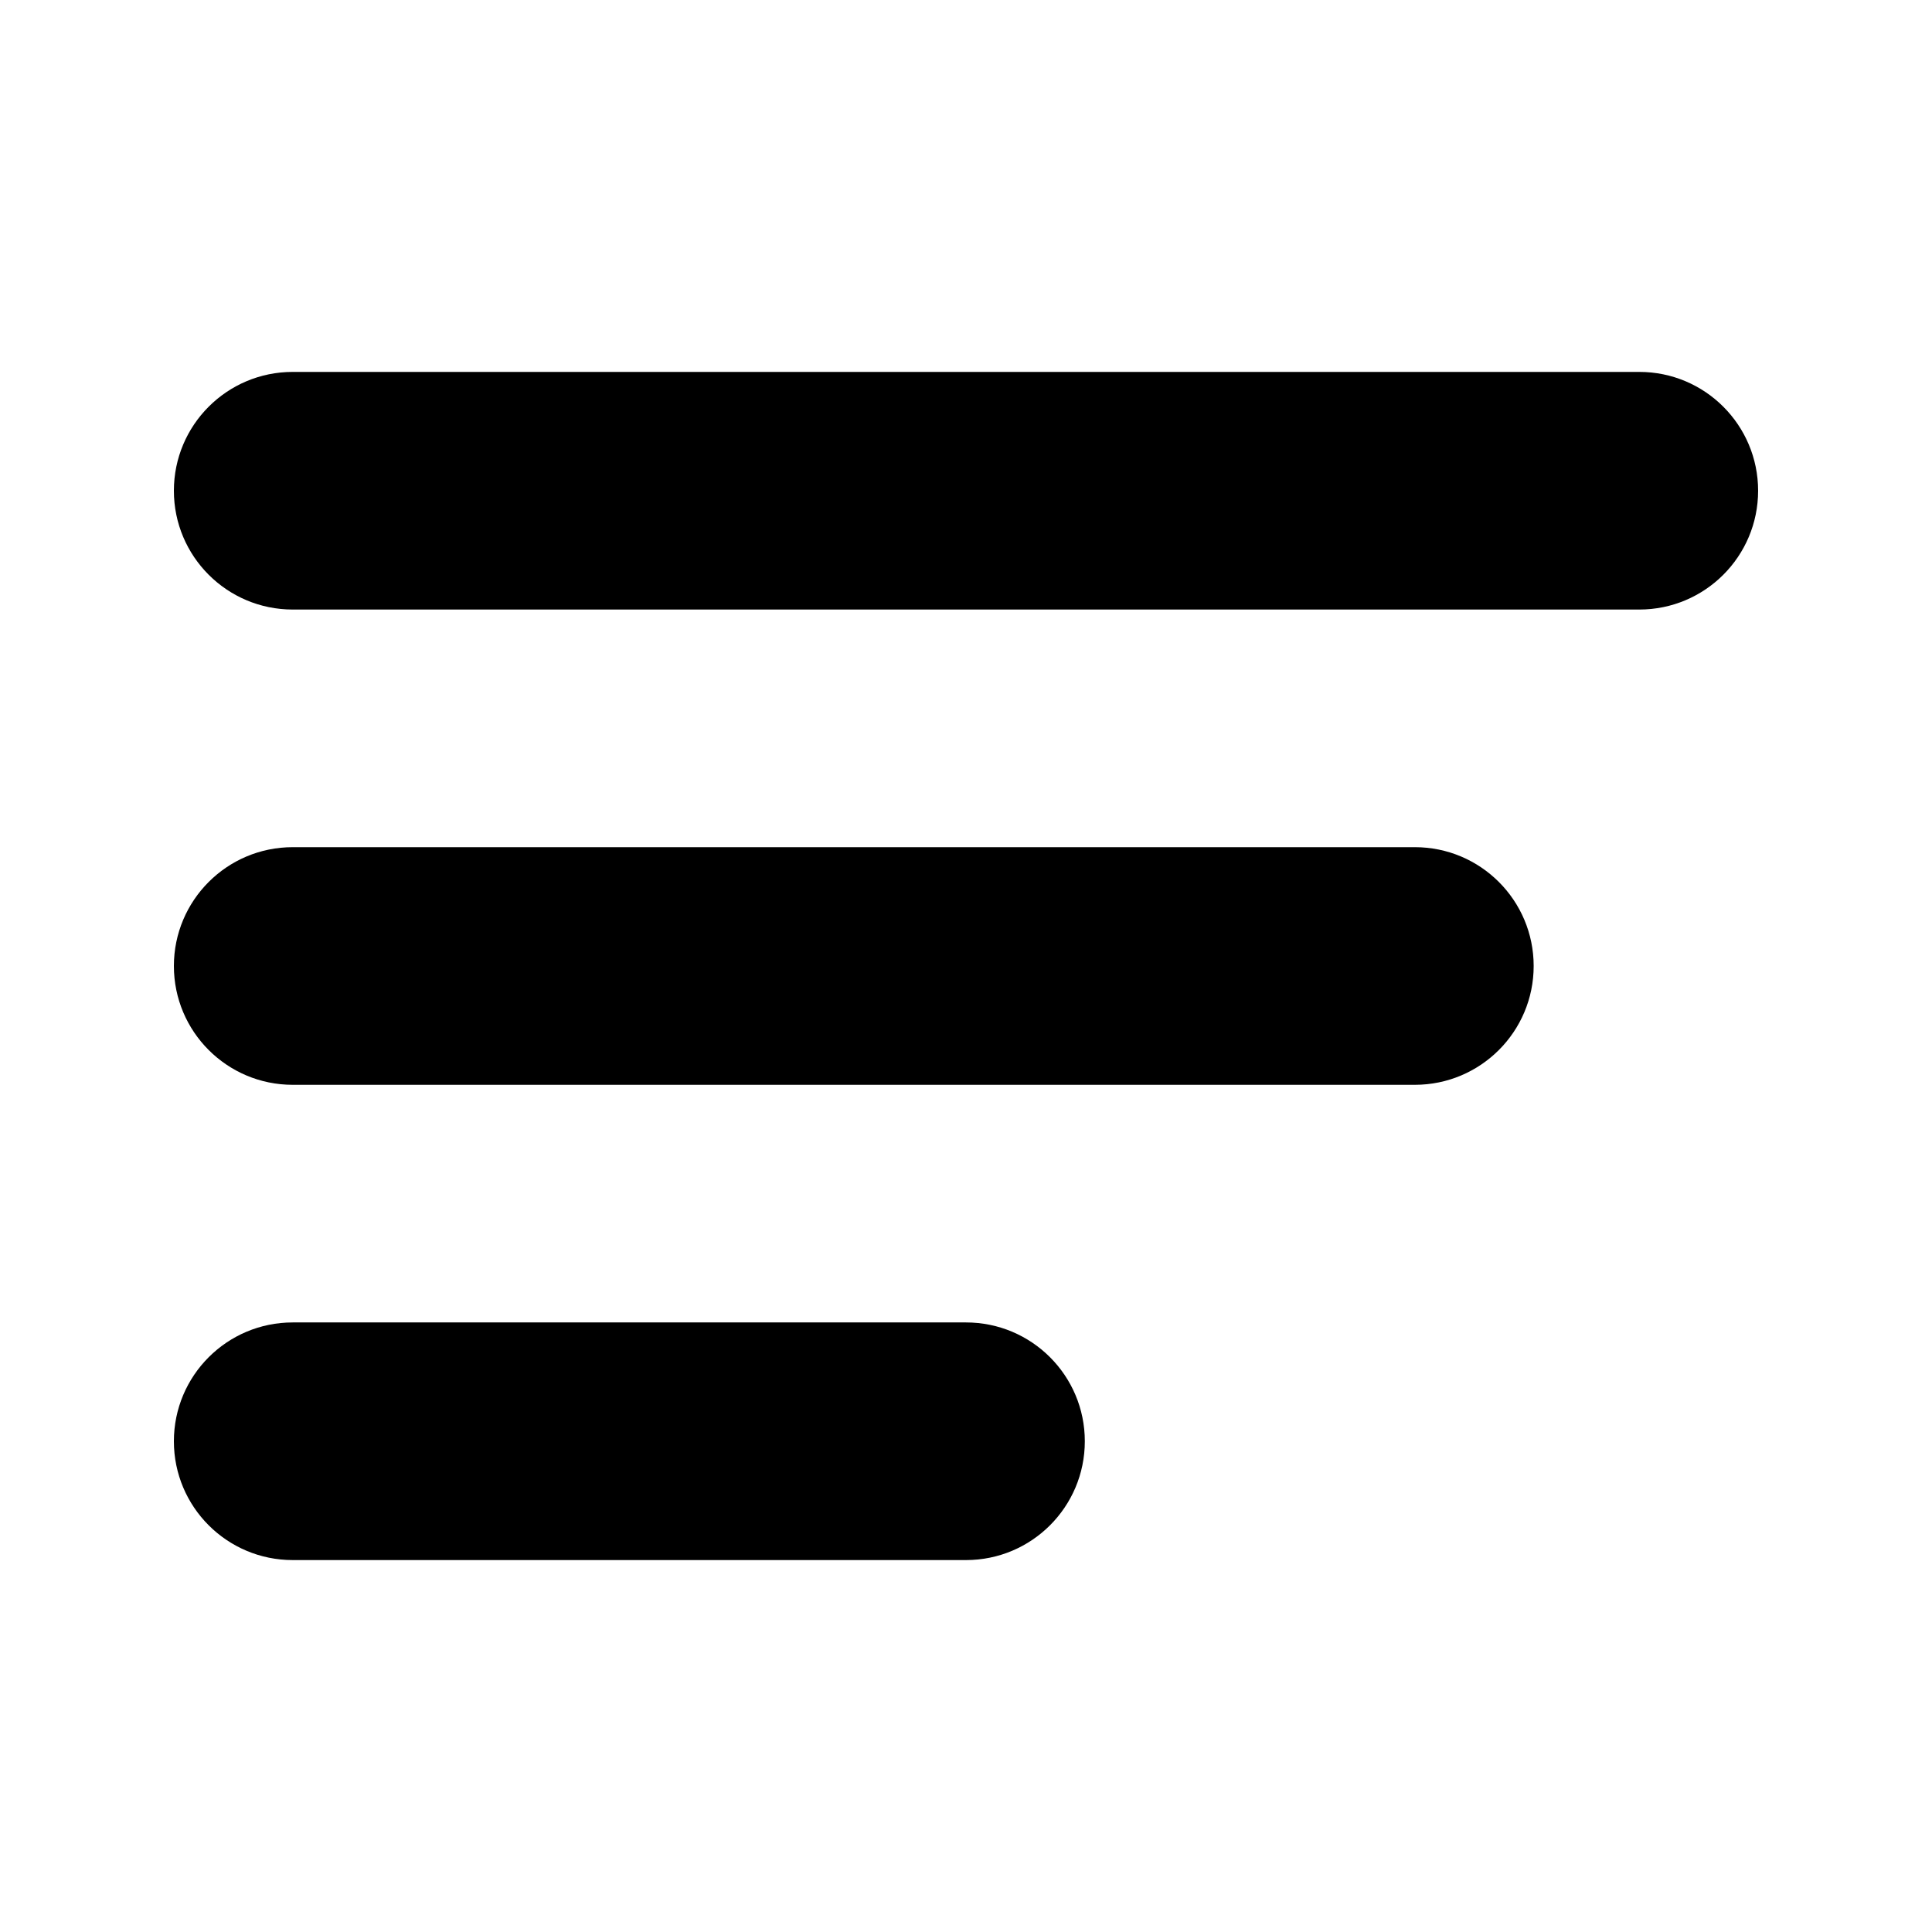 <?xml version="1.0" encoding="UTF-8"?>
<!-- Uploaded to: ICON Repo, www.iconrepo.com, Generator: ICON Repo Mixer Tools -->
<svg fill="#000000" width="800px" height="800px" version="1.1" viewBox="144 144 512 512" xmlns="http://www.w3.org/2000/svg">
 <g>
  <path d="m578.43 242.56h-356.86c-17.395 0-31.488 14.094-31.488 31.488s14.094 31.488 31.488 31.488h356.86c17.395 0 31.488-14.094 31.488-31.488s-14.094-31.488-31.488-31.488z"/>
  <path d="m518.95 368.51h-297.38c-17.395 0-31.488 14.094-31.488 31.488s14.094 31.488 31.488 31.488h297.38c17.395 0 31.488-14.094 31.488-31.488s-14.094-31.488-31.488-31.488z"/>
  <path d="m400 494.46h-178.43c-17.395 0-31.488 14.094-31.488 31.488s14.094 31.488 31.488 31.488h178.43c17.395 0 31.488-14.094 31.488-31.488s-14.094-31.488-31.488-31.488z"/>
 </g>
</svg>